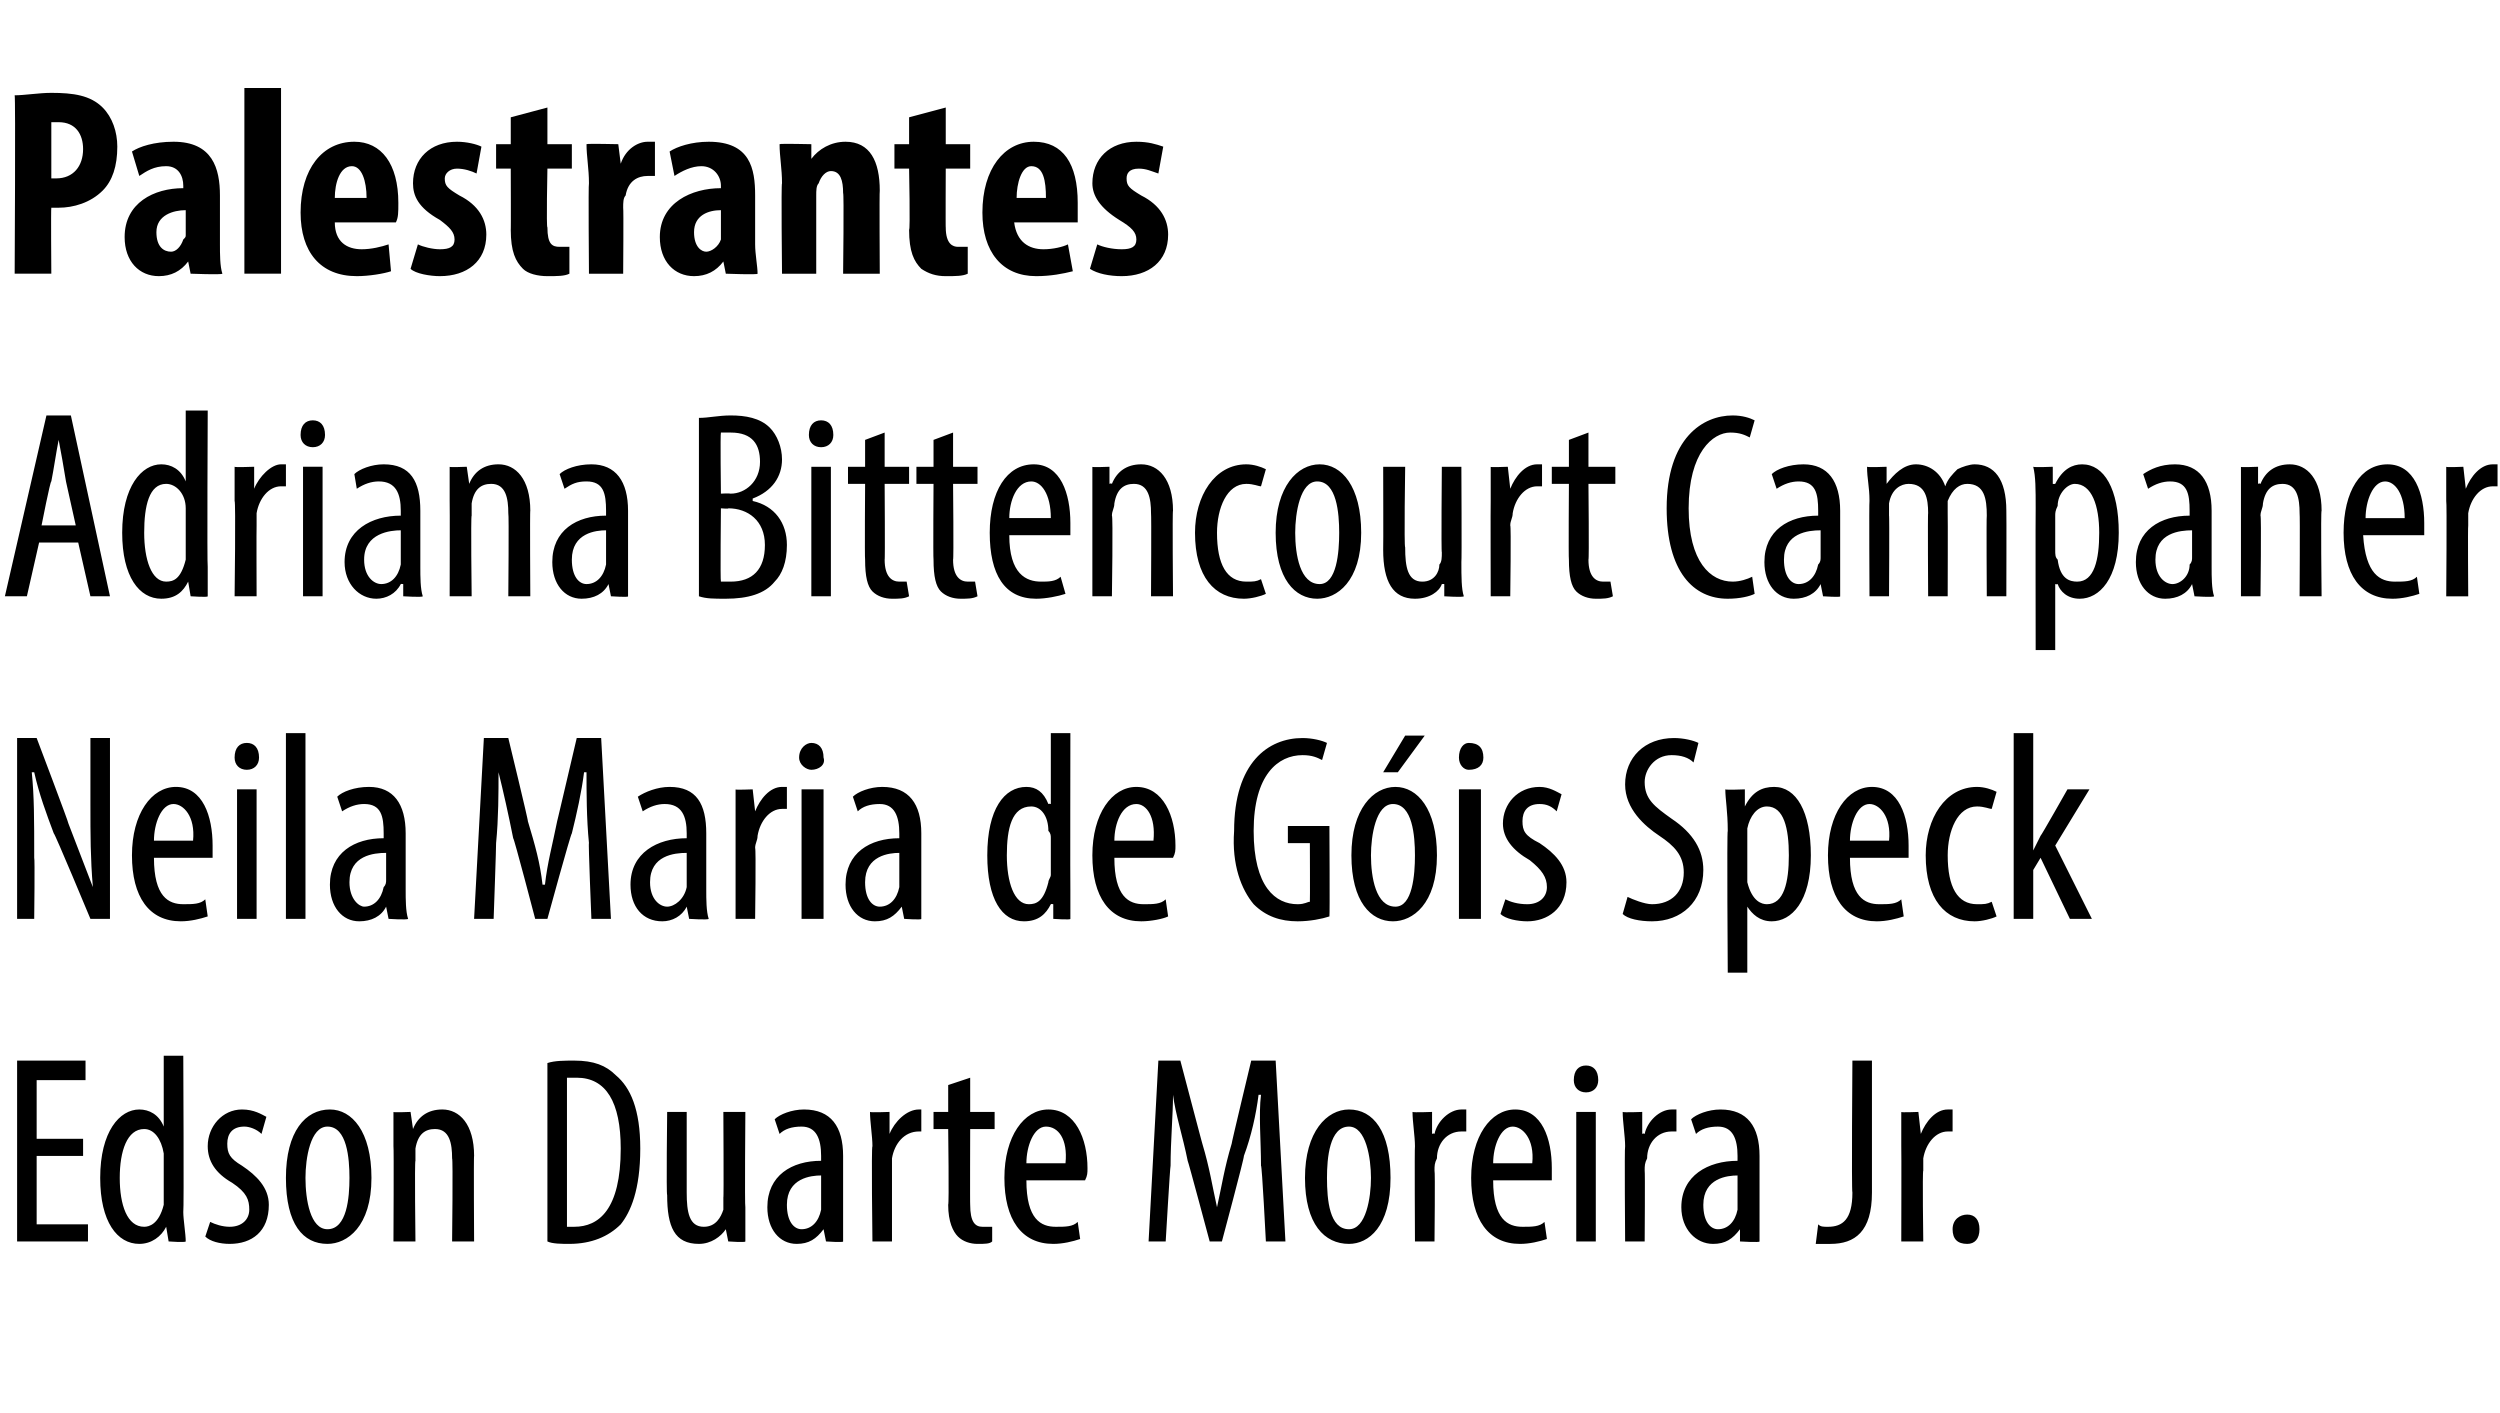 <?xml version="1.0" standalone="no"?><!DOCTYPE svg PUBLIC "-//W3C//DTD SVG 1.1//EN" "http://www.w3.org/Graphics/SVG/1.1/DTD/svg11.dtd"><svg xmlns="http://www.w3.org/2000/svg" version="1.1" width="102.3px" height="57.8px" viewBox="0 -3 102.3 57.8" style="top:-3px"><desc>Palestrantes Adriana Bittencourt Campaner Neila Maria de G is Speck Edson Duarte Moreira Jr.</desc><defs/><g id="Polygon76708"><path d="m3.4 44.3l-1.9 0l0 2.8l2.1 0l0 .7l-2.9 0l0-7.4l2.8 0l0 .8l-2 0l0 2.4l1.9 0l0 .7zm4.1-4.1c0 0 .03 6.37 0 6.4c0 .3.1.9.1 1.2c-.02.05-.7 0-.7 0l-.1-.6c0 0-.03-.02 0 0c-.2.4-.6.7-1.1.7c-.9 0-1.6-.9-1.6-2.7c0-1.9.8-2.8 1.6-2.8c.4 0 .8.2 1 .7c-.02-.02 0 0 0 0l0-2.9l.8 0zm-.8 4.3c0-.1 0-.2 0-.3c-.1-.6-.4-1-.8-1c-.7 0-1 .9-1 2c0 1.1.3 2 1 2c.2 0 .6-.1.8-.9c0-.1 0-.2 0-.3c0 0 0-1.5 0-1.5zm1.9 2.5c.2.1.5.2.8.2c.5 0 .8-.3.8-.7c0-.4-.1-.7-.7-1.1c-.7-.4-1-.9-1-1.5c0-.8.6-1.5 1.4-1.5c.5 0 .8.2 1 .3c0 0-.2.7-.2.7c-.2-.2-.5-.3-.7-.3c-.5 0-.7.3-.7.7c0 .4.1.6.6.9c.6.4 1.1.9 1.1 1.6c0 1.1-.7 1.6-1.6 1.6c-.4 0-.8-.1-1-.3c0 0 .2-.6.2-.6zm6.6-1.8c0 2-1 2.7-1.8 2.7c-1 0-1.7-.8-1.7-2.7c0-1.9.8-2.8 1.8-2.8c.9 0 1.7.9 1.7 2.8zm-2.7 0c0 .9.2 2.1.9 2.1c.8 0 .9-1.3.9-2.1c0-.8-.1-2.1-.9-2.1c-.7 0-.9 1.3-.9 2.1zm3.6-1.3c0-.6 0-.9 0-1.4c-.03.03.7 0 .7 0l.1.7c0 0-.03-.04 0 0c.2-.5.6-.8 1.2-.8c.7 0 1.3.6 1.3 1.9c-.02-.03 0 3.5 0 3.5l-.9 0c0 0 .04-3.38 0-3.4c0-.6-.1-1.2-.7-1.2c-.4 0-.7.2-.8.8c0 .2 0 .3 0 .5c-.04-.01 0 3.3 0 3.3l-.9 0c0 0 .02-3.9 0-3.9zm6.3-3.4c.3-.1.7-.1 1.1-.1c.8 0 1.3.2 1.7.6c.6.5 1 1.4 1 3c0 1.7-.4 2.6-.8 3.1c-.5.5-1.2.8-2.1.8c-.3 0-.7 0-.9-.1c0 0 0-7.3 0-7.3zm.8 6.7c.1 0 .3 0 .3 0c1 0 1.9-.7 1.9-3.2c0-1.9-.6-2.9-1.8-2.9c-.1 0-.3 0-.4 0c0 0 0 6.1 0 6.1zm7.3-.8c0 .6 0 1.1 0 1.4c.01.05-.7 0-.7 0l-.1-.5c0 0 0-.01 0 0c-.2.3-.6.6-1.1.6c-1 0-1.3-.7-1.3-2c-.04-.01 0-3.4 0-3.4l.8 0c0 0 0 3.27 0 3.3c0 .8.1 1.4.7 1.4c.5 0 .7-.4.8-.7c0-.1 0-.3 0-.5c.02.04 0-3.5 0-3.5l.9 0c0 0-.03 3.9 0 3.9zm3.3 1.4l-.1-.5c0 0-.03-.01 0 0c-.3.4-.6.6-1.1.6c-.7 0-1.2-.6-1.2-1.5c0-1.3 1-1.9 2.2-1.9c0 0 0-.2 0-.2c0-.7-.2-1.2-.8-1.2c-.4 0-.7.1-.9.3c0 0-.2-.6-.2-.6c.2-.2.7-.4 1.2-.4c1.1 0 1.6.7 1.6 1.9c0 0 0 2.3 0 2.3c0 .4 0 .9 0 1.2c.03.05-.7 0-.7 0zm-.2-2.7c-.4 0-1.4.1-1.4 1.2c0 .7.3 1 .6 1c.4 0 .7-.3.8-.8c0-.1 0-.2 0-.3c0 0 0-1.1 0-1.1zm2.1-1.2c0-.4-.1-1-.1-1.4c.01.03.8 0 .8 0l0 .9c0 0 .03-.04 0 0c.2-.5.7-1 1.2-1c0 0 .1 0 .1 0c0 0 0 .9 0 .9c0 0-.1 0-.1 0c-.6 0-1 .5-1.1 1.1c0 .2 0 .3 0 .5c0 0 0 2.9 0 2.9l-.8 0c0 0-.05-3.9 0-3.9zm4-2.8l0 1.4l1 0l0 .7l-1 0c0 0-.01 3.13 0 3.1c0 .7.2.9.5.9c.2 0 .3 0 .4 0c0 0 0 .6 0 .6c-.1.1-.3.1-.6.1c-.3 0-.6-.1-.8-.3c-.2-.2-.4-.6-.4-1.3c.04-.04 0-3.1 0-3.1l-.6 0l0-.7l.6 0l0-1.1l.9-.3zm2.3 4.2c0 1.6.6 1.9 1.2 1.9c.4 0 .7 0 .9-.2c0 0 .1.7.1.7c-.3.1-.7.2-1.1.2c-1.3 0-2-1-2-2.7c0-1.7.8-2.8 1.8-2.8c1.1 0 1.6 1.2 1.6 2.4c0 .2 0 .3-.1.5c0 0-2.4 0-2.4 0zm1.6-.7c.1-1-.3-1.5-.8-1.5c-.5 0-.8.8-.8 1.5c0 0 1.6 0 1.6 0zm8 .1c0-1-.1-2.1 0-2.9c0 0-.1 0-.1 0c-.1.8-.3 1.7-.6 2.5c.03.03-.9 3.5-.9 3.5l-.5 0c0 0-.89-3.33-.9-3.3c-.2-1-.5-1.9-.6-2.7c0 0 0 0 0 0c0 .8-.1 1.9-.1 2.9c-.02.01-.2 3.1-.2 3.1l-.7 0l.4-7.4l.9 0c0 0 .9 3.42.9 3.4c.3 1 .4 1.7.6 2.6c0 0 0 0 0 0c.2-.9.3-1.6.6-2.6c-.02.02.8-3.4.8-3.4l1 0l.4 7.4l-.8 0c0 0-.16-3.14-.2-3.1zm5.3.5c0 2-.9 2.7-1.7 2.7c-1 0-1.8-.8-1.8-2.7c0-1.9.9-2.8 1.8-2.8c1 0 1.7.9 1.7 2.8zm-2.6 0c0 .9.1 2.1.9 2.1c.7 0 .9-1.3.9-2.1c0-.8-.2-2.1-.9-2.1c-.8 0-.9 1.3-.9 2.1zm3.6-1.3c0-.4-.1-1-.1-1.4c.04.03.8 0 .8 0l0 .9c0 0 .06-.04.1 0c.1-.5.6-1 1.1-1c.1 0 .1 0 .2 0c0 0 0 .9 0 .9c-.1 0-.1 0-.2 0c-.6 0-1 .5-1 1.1c-.1.2-.1.3-.1.5c.03 0 0 2.9 0 2.9l-.8 0c0 0-.02-3.9 0-3.9zm3.2 1.4c0 1.6.6 1.9 1.2 1.9c.4 0 .7 0 .9-.2c0 0 .1.7.1.7c-.3.1-.7.2-1.1.2c-1.3 0-2-1-2-2.7c0-1.7.8-2.8 1.8-2.8c1.1 0 1.5 1.2 1.5 2.4c0 .2 0 .3 0 .5c0 0-2.4 0-2.4 0zm1.6-.7c.1-1-.4-1.5-.8-1.5c-.5 0-.8.8-.8 1.5c0 0 1.6 0 1.6 0zm1.8 3.2l0-5.3l.8 0l0 5.3l-.8 0zm.9-6.6c0 .3-.2.5-.5.5c-.3 0-.5-.2-.5-.5c0-.4.2-.6.5-.6c.3 0 .5.2.5.6zm1.1 2.7c0-.4-.1-1-.1-1.4c.03.03.8 0 .8 0l0 .9c0 0 .05-.04.1 0c.1-.5.6-1 1.1-1c0 0 .1 0 .2 0c0 0 0 .9 0 .9c-.1 0-.2 0-.2 0c-.6 0-1 .5-1 1.1c-.1.2-.1.3-.1.5c.02 0 0 2.9 0 2.9l-.8 0c0 0-.03-3.9 0-3.9zm4.7 3.9l0-.5c0 0-.04-.01 0 0c-.3.4-.6.6-1.1.6c-.7 0-1.3-.6-1.3-1.5c0-1.3 1.1-1.9 2.3-1.9c0 0 0-.2 0-.2c0-.7-.2-1.2-.8-1.2c-.4 0-.7.1-.9.3c0 0-.2-.6-.2-.6c.2-.2.7-.4 1.2-.4c1.1 0 1.6.7 1.6 1.9c0 0 0 2.3 0 2.3c0 .4 0 .9 0 1.2c.02.05-.8 0-.8 0zm-.1-2.7c-.4 0-1.4.1-1.4 1.2c0 .7.3 1 .6 1c.4 0 .7-.3.8-.8c0-.1 0-.2 0-.3c0 0 0-1.1 0-1.1zm4.7-4.7l.8 0c0 0 0 5.36 0 5.4c0 1.6-.7 2.1-1.7 2.1c-.2 0-.4 0-.6 0c0 0 .1-.8.1-.8c.1.1.2.1.4.1c.6 0 1-.3 1-1.4c-.04-.03 0-5.4 0-5.4zm2 3.5c0-.4 0-1 0-1.4c-.03.03.7 0 .7 0l.1.9c0 0-.01-.04 0 0c.2-.5.6-1 1.1-1c.1 0 .1 0 .2 0c0 0 0 .9 0 .9c-.1 0-.1 0-.2 0c-.5 0-.9.5-1 1.1c0 .2 0 .3 0 .5c-.04 0 0 2.9 0 2.9l-.9 0c0 0 .01-3.9 0-3.9zm2.1 3.4c0-.4.3-.6.6-.6c.3 0 .5.2.5.6c0 .4-.2.6-.5.6c-.4 0-.6-.2-.6-.6z" stroke="none" fill="#000"/></g><g id="Polygon76707"><path d="m.7 34.6l0-7.4l.8 0c0 0 1.33 3.51 1.3 3.5c.3.8.7 1.8 1 2.6c0 0 0 0 0 0c-.1-1.2-.1-2.1-.1-3.4c0-.01 0-2.7 0-2.7l.8 0l0 7.4l-.8 0c0 0-1.46-3.51-1.5-3.5c-.3-.8-.6-1.6-.8-2.5c0 0-.1 0-.1 0c.1 1 .1 1.9.1 3.5c.03-.01 0 2.5 0 2.5l-.7 0zm5.6-2.5c0 1.6.6 1.9 1.2 1.9c.4 0 .7 0 .9-.2c0 0 .1.7.1.7c-.3.1-.7.2-1.1.2c-1.3 0-2-1-2-2.7c0-1.7.8-2.8 1.8-2.8c1.1 0 1.5 1.2 1.5 2.4c0 .2 0 .3 0 .5c0 0-2.4 0-2.4 0zm1.6-.7c.1-1-.4-1.5-.8-1.5c-.5 0-.8.8-.8 1.5c0 0 1.6 0 1.6 0zm1.8 3.2l0-5.3l.8 0l0 5.3l-.8 0zm.9-6.6c0 .3-.2.5-.5.5c-.3 0-.5-.2-.5-.5c0-.4.2-.6.5-.6c.3 0 .5.2.5.6zm1.1-1l.8 0l0 7.6l-.8 0l0-7.6zm4.2 7.6l-.1-.5c0 0 0-.01 0 0c-.2.4-.6.6-1.1.6c-.7 0-1.2-.6-1.2-1.5c0-1.3 1-1.9 2.2-1.9c0 0 0-.2 0-.2c0-.7-.1-1.2-.8-1.2c-.3 0-.6.1-.9.3c0 0-.2-.6-.2-.6c.2-.2.7-.4 1.3-.4c1 0 1.5.7 1.5 1.9c0 0 0 2.3 0 2.3c0 .4 0 .9.1 1.2c-.05.05-.8 0-.8 0zm-.1-2.7c-.5 0-1.5.1-1.5 1.2c0 .7.4 1 .6 1c.4 0 .7-.3.8-.8c.1-.1.1-.2.1-.3c0 0 0-1.1 0-1.1zm8.3-.4c-.1-1-.1-2.1-.1-2.9c0 0-.1 0-.1 0c-.1.8-.3 1.7-.5 2.5c-.05.03-1 3.5-1 3.5l-.5 0c0 0-.87-3.33-.9-3.3c-.2-1-.4-1.9-.6-2.7c0 0 0 0 0 0c0 .8 0 1.9-.1 2.9c.01.01-.1 3.1-.1 3.1l-.8 0l.4-7.4l1 0c0 0 .83 3.42.8 3.4c.3 1 .5 1.7.6 2.6c0 0 .1 0 .1 0c.1-.9.3-1.6.5-2.6c0 .02.8-3.4.8-3.4l1 0l.4 7.4l-.8 0c0 0-.13-3.14-.1-3.1zm4.1 3.1l-.1-.5c0 0 .02-.01 0 0c-.2.4-.6.6-1 .6c-.8 0-1.3-.6-1.3-1.5c0-1.3 1.1-1.9 2.3-1.9c0 0 0-.2 0-.2c0-.7-.2-1.2-.9-1.2c-.3 0-.6.1-.9.3c0 0-.2-.6-.2-.6c.3-.2.8-.4 1.3-.4c1.1 0 1.5.7 1.5 1.9c0 0 0 2.3 0 2.3c0 .4 0 .9.1 1.2c-.03.05-.8 0-.8 0zm-.1-2.7c-.5 0-1.5.1-1.5 1.2c0 .7.4 1 .7 1c.3 0 .7-.3.8-.8c0-.1 0-.2 0-.3c0 0 0-1.1 0-1.1zm2-1.2c0-.4 0-1 0-1.4c-.05.03.7 0 .7 0l.1.9c0 0-.02-.04 0 0c.2-.5.6-1 1.1-1c.1 0 .1 0 .2 0c0 0 0 .9 0 .9c-.1 0-.1 0-.2 0c-.5 0-.9.5-1 1.1c0 .2-.1.3-.1.5c.04 0 0 2.9 0 2.9l-.8 0c0 0 0-3.9 0-3.9zm2.7 3.9l0-5.3l.9 0l0 5.3l-.9 0zm.9-6.6c.1.3-.2.5-.5.5c-.2 0-.5-.2-.5-.5c0-.4.3-.6.5-.6c.3 0 .5.2.5.6zm3.3 6.6l-.1-.5c0 0-.03-.01 0 0c-.3.4-.6.6-1.1.6c-.7 0-1.2-.6-1.2-1.5c0-1.3 1-1.9 2.2-1.9c0 0 0-.2 0-.2c0-.7-.2-1.2-.8-1.2c-.4 0-.7.1-.9.3c0 0-.2-.6-.2-.6c.2-.2.7-.4 1.2-.4c1.1 0 1.6.7 1.6 1.9c0 0 0 2.3 0 2.3c0 .4 0 .9 0 1.2c.03.05-.7 0-.7 0zm-.2-2.7c-.4 0-1.4.1-1.4 1.2c0 .7.3 1 .6 1c.4 0 .7-.3.8-.8c0-.1 0-.2 0-.3c0 0 0-1.1 0-1.1zm7-4.9c0 0-.01 6.37 0 6.4c0 .3 0 .9 0 1.2c.03.05-.7 0-.7 0l0-.6c0 0-.08-.02-.1 0c-.2.4-.5.7-1.1.7c-.9 0-1.5-.9-1.5-2.7c0-1.9.7-2.8 1.6-2.8c.4 0 .7.2.9.7c.03-.02.1 0 .1 0l0-2.9l.8 0zm-.8 4.3c0-.1 0-.2-.1-.3c0-.6-.3-1-.7-1c-.8 0-1 .9-1 2c0 1.1.3 2 .9 2c.3 0 .6-.1.8-.9c0-.1.1-.2.1-.3c0 0 0-1.5 0-1.5zm2.6.8c0 1.6.6 1.9 1.2 1.9c.4 0 .7 0 .9-.2c0 0 .1.7.1.7c-.2.1-.7.2-1.1.2c-1.3 0-2-1-2-2.7c0-1.7.8-2.8 1.8-2.8c1.1 0 1.6 1.2 1.6 2.4c0 .2 0 .3-.1.5c0 0-2.4 0-2.4 0zm1.6-.7c.1-1-.3-1.5-.7-1.5c-.6 0-.9.8-.9 1.5c0 0 1.6 0 1.6 0zm7.2 3.1c-.3.1-.8.2-1.3.2c-.7 0-1.3-.2-1.8-.7c-.5-.6-.9-1.6-.8-3c0-2.8 1.4-3.8 2.8-3.8c.4 0 .8.1 1 .2c0 0-.2.7-.2.7c-.2-.1-.4-.2-.8-.2c-1 0-2 .8-2 3.1c0 2.3.9 3 1.8 3c.3 0 .4-.1.5-.1c.01 0 0-2.4 0-2.4l-.9 0l0-.7l1.7 0c0 0 .02 3.66 0 3.7zm4.4-2.5c0 2-1 2.7-1.8 2.7c-.9 0-1.7-.8-1.7-2.7c0-1.9.9-2.8 1.8-2.8c.9 0 1.7.9 1.7 2.8zm-2.7 0c0 .9.2 2.1 1 2.1c.7 0 .8-1.3.8-2.1c0-.8-.1-2.1-.9-2.1c-.7 0-.9 1.3-.9 2.1zm2.2-4.9l-1.1 1.5l-.6 0l.9-1.5l.8 0zm1.4 7.5l0-5.3l.9 0l0 5.3l-.9 0zm1-6.6c0 .3-.2.5-.6.5c-.2 0-.4-.2-.4-.5c0-.4.2-.6.4-.6c.4 0 .6.2.6.6zm.9 5.8c.2.1.5.2.9.2c.5 0 .8-.3.8-.7c0-.4-.2-.7-.7-1.1c-.7-.4-1.1-.9-1.1-1.5c0-.8.6-1.5 1.5-1.5c.4 0 .7.2.9.3c0 0-.2.7-.2.7c-.2-.2-.4-.3-.7-.3c-.5 0-.7.3-.7.7c0 .4.1.6.7.9c.6.4 1.1.9 1.1 1.6c0 1.1-.8 1.6-1.6 1.6c-.4 0-.9-.1-1.1-.3c0 0 .2-.6.2-.6zm5-.1c.2.1.7.3 1 .3c.8 0 1.3-.5 1.3-1.3c0-.7-.4-1.1-1-1.5c-.6-.4-1.4-1.1-1.4-2.1c0-1.1.8-1.9 2-1.9c.4 0 .8.1 1 .2c0 0-.2.8-.2.8c-.2-.2-.5-.3-.9-.3c-.7 0-1.1.6-1.1 1.1c0 .7.4 1 1.1 1.5c.9.6 1.3 1.3 1.3 2.1c0 1.3-.9 2.1-2.1 2.1c-.5 0-1-.1-1.2-.3c0 0 .2-.7.2-.7zm4.1-2.7c0-.8-.1-1.3-.1-1.7c.02.03.8 0 .8 0l0 .7c0 0 .04.01 0 0c.3-.6.7-.8 1.2-.8c.9 0 1.5 1 1.5 2.8c0 1.9-.8 2.7-1.6 2.7c-.5 0-.8-.3-1-.6c.03.02 0 0 0 0l0 2.7l-.8 0c0 0-.04-5.81 0-5.8zm.8 1.7c0 .2 0 .3 0 .4c.2.8.6.9.8.9c.7 0 .9-.9.9-2c0-1.1-.2-2-.9-2c-.4 0-.7.4-.8.9c0 .2 0 .3 0 .4c0 0 0 1.4 0 1.4zm4.2-.6c0 1.6.6 1.9 1.2 1.9c.4 0 .7 0 .9-.2c0 0 .1.7.1.7c-.3.1-.7.2-1.1.2c-1.3 0-2-1-2-2.7c0-1.7.8-2.8 1.8-2.8c1.1 0 1.5 1.2 1.5 2.4c0 .2 0 .3 0 .5c0 0-2.4 0-2.4 0zm1.6-.7c.1-1-.4-1.5-.8-1.5c-.5 0-.8.8-.8 1.5c0 0 1.6 0 1.6 0zm4.4 3.1c-.2.1-.6.2-.9.2c-1.2 0-2-.9-2-2.7c0-1.5.8-2.8 2.1-2.8c.3 0 .6.1.8.2c0 0-.2.7-.2.7c-.1 0-.3-.1-.6-.1c-.8 0-1.2 1-1.2 2c0 1.3.4 2 1.2 2c.3 0 .4 0 .6-.1c0 0 .2.6.2.6zm1.5-2.7c0 0 .04 0 0 0c.1-.2.2-.4.3-.6c.02.01 1.1-1.9 1.1-1.9l.9 0l-1.4 2.3l1.5 3l-.9 0l-1.2-2.5l-.3.5l0 2l-.8 0l0-7.6l.8 0l0 4.8z" stroke="none" fill="#000"/></g><g id="Polygon76706"><path d="m1.6 19.2l-.5 2.2l-.9 0l1.7-7.4l1 0l1.6 7.4l-.8 0l-.5-2.2l-1.6 0zm1.5-.7c0 0-.41-1.84-.4-1.8c-.1-.6-.2-1.2-.3-1.7c0 0 0 0 0 0c-.1.5-.2 1.2-.3 1.7c-.04-.04-.4 1.8-.4 1.8l1.4 0zm5.4-4.7c0 0-.03 6.37 0 6.4c0 .3 0 .9 0 1.2c.01.05-.7 0-.7 0l-.1-.6c0 0 0-.02 0 0c-.2.4-.5.7-1.1.7c-.9 0-1.6-.9-1.6-2.7c0-1.9.8-2.8 1.6-2.8c.4 0 .8.2 1 .7c.01-.02 0 0 0 0l0-2.9l.9 0zm-.9 4.3c0-.1 0-.2 0-.3c0-.6-.4-1-.8-1c-.7 0-.9.9-.9 2c0 1.1.3 2 .9 2c.3 0 .6-.1.8-.9c0-.1 0-.2 0-.3c0 0 0-1.5 0-1.5zm2-.6c0-.4 0-1 0-1.4c0 .03.8 0 .8 0l0 .9c0 0 .03-.04 0 0c.2-.5.7-1 1.1-1c.1 0 .2 0 .2 0c0 0 0 .9 0 .9c0 0-.1 0-.2 0c-.5 0-.9.5-1 1.1c0 .2 0 .3 0 .5c-.01 0 0 2.9 0 2.9l-.9 0c0 0 .05-3.9 0-3.9zm2.8 3.9l0-5.3l.8 0l0 5.3l-.8 0zm.9-6.6c0 .3-.2.5-.5.5c-.3 0-.5-.2-.5-.5c0-.4.2-.6.5-.6c.3 0 .5.2.5.6zm3.2 6.6l0-.5c0 0-.08-.01-.1 0c-.2.4-.6.6-1 .6c-.7 0-1.3-.6-1.3-1.5c0-1.3 1.1-1.9 2.3-1.9c0 0 0-.2 0-.2c0-.7-.2-1.2-.9-1.2c-.3 0-.6.1-.9.3c0 0-.1-.6-.1-.6c.2-.2.7-.4 1.2-.4c1.1 0 1.5.7 1.5 1.9c0 0 0 2.3 0 2.3c0 .4 0 .9.1 1.2c-.02.05-.8 0-.8 0zm-.1-2.7c-.4 0-1.5.1-1.5 1.2c0 .7.4 1 .7 1c.4 0 .7-.3.8-.8c0-.1 0-.2 0-.3c0 0 0-1.1 0-1.1zm2-1.2c0-.6 0-.9 0-1.4c-.03.03.7 0 .7 0l.1.7c0 0-.03-.04 0 0c.2-.5.6-.8 1.2-.8c.7 0 1.3.6 1.3 1.9c-.02-.03 0 3.5 0 3.5l-.9 0c0 0 .03-3.38 0-3.4c0-.6-.1-1.2-.7-1.2c-.4 0-.7.2-.8.8c0 .2 0 .3 0 .5c-.04-.01 0 3.3 0 3.3l-.9 0c0 0 .01-3.9 0-3.9zm6.6 3.9l-.1-.5c0 0-.02-.01 0 0c-.2.4-.6.6-1.1.6c-.7 0-1.2-.6-1.2-1.5c0-1.3 1-1.9 2.2-1.9c0 0 0-.2 0-.2c0-.7-.1-1.2-.8-1.2c-.4 0-.6.1-.9.3c0 0-.2-.6-.2-.6c.2-.2.7-.4 1.3-.4c1 0 1.5.7 1.5 1.9c0 0 0 2.3 0 2.3c0 .4 0 .9 0 1.2c.04.05-.7 0-.7 0zm-.2-2.7c-.4 0-1.4.1-1.4 1.2c0 .7.3 1 .6 1c.4 0 .7-.3.8-.8c0-.1 0-.2 0-.3c0 0 0-1.1 0-1.1zm3.8-4.6c.4 0 .8-.1 1.3-.1c.6 0 1.2.1 1.6.5c.3.3.5.8.5 1.3c0 .7-.4 1.3-1.2 1.6c0 0 0 .1 0 .1c.9.2 1.4.9 1.4 1.8c0 .7-.2 1.2-.5 1.5c-.4.5-1.1.7-2 .7c-.5 0-.8 0-1.1-.1c0 0 0-7.3 0-7.3zm.9 3.1c0 0 .35-.02.4 0c.6 0 1.2-.5 1.2-1.3c0-.7-.3-1.2-1.2-1.2c-.2 0-.3 0-.4 0c-.03.02 0 2.5 0 2.5zm0 3.6c.1 0 .2 0 .4 0c.9 0 1.4-.5 1.4-1.5c0-1-.7-1.5-1.5-1.5c.04.03-.3 0-.3 0c0 0-.03 2.98 0 3zm3.7.6l0-5.3l.8 0l0 5.3l-.8 0zm.9-6.6c0 .3-.2.5-.5.5c-.3 0-.5-.2-.5-.5c0-.4.2-.6.5-.6c.3 0 .5.2.5.6zm2.1-.1l0 1.4l1 0l0 .7l-1 0c0 0 .02 3.13 0 3.1c0 .7.3.9.6.9c.1 0 .2 0 .3 0c0 0 .1.6.1.6c-.2.1-.4.1-.7.1c-.3 0-.6-.1-.8-.3c-.2-.2-.3-.6-.3-1.3c-.02-.04 0-3.1 0-3.1l-.7 0l0-.7l.7 0l0-1.1l.8-.3zm2.8 0l0 1.4l1 0l0 .7l-1 0c0 0 .03 3.13 0 3.1c0 .7.3.9.6.9c.1 0 .2 0 .3 0c0 0 .1.6.1.6c-.2.1-.4.1-.7.1c-.3 0-.6-.1-.8-.3c-.2-.2-.3-.6-.3-1.3c-.02-.04 0-3.1 0-3.1l-.7 0l0-.7l.7 0l0-1.1l.8-.3zm2.3 4.2c0 1.6.7 1.9 1.3 1.9c.3 0 .6 0 .8-.2c0 0 .2.7.2.7c-.3.1-.8.2-1.2.2c-1.3 0-1.9-1-1.9-2.7c0-1.7.7-2.8 1.8-2.8c1.1 0 1.5 1.2 1.5 2.4c0 .2 0 .3 0 .5c0 0-2.5 0-2.5 0zm1.7-.7c0-1-.4-1.5-.8-1.5c-.6 0-.9.8-.9 1.5c0 0 1.7 0 1.7 0zm1.7-.7c0-.6 0-.9 0-1.4c-.04.03.7 0 .7 0l0 .7c0 0 .06-.04.1 0c.2-.5.6-.8 1.2-.8c.7 0 1.3.6 1.3 1.9c-.03-.03 0 3.5 0 3.5l-.9 0c0 0 .02-3.38 0-3.4c0-.6-.1-1.2-.7-1.2c-.4 0-.7.2-.8.8c0 .2-.1.3-.1.5c.05-.01 0 3.3 0 3.3l-.8 0c0 0 0-3.9 0-3.9zm7.1 3.8c-.2.1-.6.2-.9.2c-1.2 0-2-.9-2-2.7c0-1.5.8-2.8 2.1-2.8c.3 0 .6.1.8.2c0 0-.2.7-.2.7c-.1 0-.3-.1-.6-.1c-.8 0-1.2 1-1.2 2c0 1.3.4 2 1.2 2c.3 0 .4 0 .6-.1c0 0 .2.6.2.6zm3.9-2.5c0 2-1 2.7-1.8 2.7c-.9 0-1.7-.8-1.7-2.7c0-1.9.9-2.8 1.8-2.8c.9 0 1.7.9 1.7 2.8zm-2.7 0c0 .9.2 2.1 1 2.1c.7 0 .8-1.3.8-2.1c0-.8-.1-2.1-.9-2.1c-.7 0-.9 1.3-.9 2.1zm6.8 1.2c0 .6 0 1.1.1 1.4c-.04.05-.8 0-.8 0l0-.5c0 0-.05-.01-.1 0c-.1.3-.5.6-1.1.6c-.9 0-1.3-.7-1.3-2c.01-.01 0-3.4 0-3.4l.9 0c0 0-.05 3.27 0 3.3c0 .8.1 1.4.7 1.4c.5 0 .7-.4.7-.7c.1-.1.1-.3.1-.5c-.03.04 0-3.5 0-3.5l.8 0c0 0 .02 3.9 0 3.9zm1.2-2.5c0-.4 0-1 0-1.4c-.05.03.7 0 .7 0l.1.9c0 0-.03-.04 0 0c.2-.5.6-1 1.1-1c.1 0 .1 0 .2 0c0 0 0 .9 0 .9c-.1 0-.1 0-.2 0c-.5 0-.9.5-1 1.1c0 .2-.1.3-.1.5c.04 0 0 2.9 0 2.9l-.8 0c0 0-.01-3.9 0-3.9zm4-2.8l0 1.4l1.1 0l0 .7l-1.1 0c0 0 .03 3.13 0 3.1c0 .7.3.9.6.9c.1 0 .2 0 .3 0c0 0 .1.6.1.6c-.2.1-.4.1-.7.1c-.3 0-.6-.1-.8-.3c-.2-.2-.3-.6-.3-1.3c-.02-.04 0-3.1 0-3.1l-.7 0l0-.7l.7 0l0-1.1l.8-.3zm6.8 6.6c-.2.1-.6.2-1.1.2c-1.4 0-2.5-1.1-2.5-3.7c0-2.9 1.5-3.8 2.7-3.8c.4 0 .7.1.9.2c0 0-.2.7-.2.7c-.2-.1-.4-.2-.8-.2c-.7 0-1.7.8-1.7 3.1c0 2.2.9 3 1.8 3c.3 0 .6-.1.8-.2c0 0 .1.7.1.7zm2.8.1l-.1-.5c0 0-.01-.01 0 0c-.2.4-.6.6-1.1.6c-.7 0-1.2-.6-1.2-1.5c0-1.3 1-1.9 2.2-1.9c0 0 0-.2 0-.2c0-.7-.1-1.2-.8-1.2c-.3 0-.6.1-.9.3c0 0-.2-.6-.2-.6c.2-.2.7-.4 1.3-.4c1 0 1.5.7 1.5 1.9c0 0 0 2.3 0 2.3c0 .4 0 .9 0 1.2c.05.05-.7 0-.7 0zm-.1-2.7c-.5 0-1.5.1-1.5 1.2c0 .7.3 1 .6 1c.4 0 .7-.3.8-.8c.1-.1.1-.2.1-.3c0 0 0-1.1 0-1.1zm2-1.2c0-.6-.1-.9-.1-1.4c.04.03.8 0 .8 0l0 .7c0 0 .04-.01 0 0c.3-.4.7-.8 1.2-.8c.5 0 1 .3 1.2.9c0 0 0 0 0 0c.1-.3.3-.5.5-.7c.2-.1.5-.2.7-.2c.8 0 1.3.6 1.3 1.9c.01.02 0 3.5 0 3.5l-.8 0c0 0-.02-3.28 0-3.3c0-.7-.1-1.3-.8-1.3c-.3 0-.6.2-.8.7c0 .2 0 .4 0 .5c.01.03 0 3.4 0 3.4l-.8 0c0 0-.02-3.44 0-3.4c0-.6-.1-1.2-.8-1.2c-.3 0-.7.2-.8.8c0 .2 0 .3 0 .5c.02-.03 0 3.3 0 3.3l-.8 0c0 0-.02-3.9 0-3.9zm6.8.3c0-.8 0-1.3-.1-1.7c.05.03.8 0 .8 0l0 .7c0 0 .07.01.1 0c.3-.6.7-.8 1.1-.8c.9 0 1.5 1 1.5 2.8c0 1.9-.8 2.7-1.6 2.7c-.5 0-.8-.3-.9-.6c-.04.02-.1 0-.1 0l0 2.7l-.8 0c0 0-.01-5.81 0-5.8zm.8 1.7c0 .2 0 .3.1.4c.1.8.5.9.8.9c.7 0 .9-.9.9-2c0-1.1-.3-2-1-2c-.3 0-.7.4-.7.9c-.1.2-.1.3-.1.4c0 0 0 1.4 0 1.4zm5.7 1.9l-.1-.5c0 0 0-.01 0 0c-.2.4-.6.6-1.1.6c-.7 0-1.2-.6-1.2-1.5c0-1.3 1-1.9 2.2-1.9c0 0 0-.2 0-.2c0-.7-.1-1.2-.8-1.2c-.3 0-.6.1-.9.3c0 0-.2-.6-.2-.6c.3-.2.7-.4 1.3-.4c1 0 1.5.7 1.5 1.9c0 0 0 2.3 0 2.3c0 .4 0 .9.1 1.2c-.04.05-.8 0-.8 0zm-.1-2.7c-.5 0-1.5.1-1.5 1.2c0 .7.4 1 .7 1c.3 0 .7-.3.7-.8c.1-.1.1-.2.1-.3c0 0 0-1.1 0-1.1zm2-1.2c0-.6 0-.9 0-1.4c-.05.03.7 0 .7 0l0 .7c0 0 .05-.04.1 0c.2-.5.6-.8 1.2-.8c.7 0 1.3.6 1.3 1.9c-.04-.03 0 3.5 0 3.5l-.9 0c0 0 .02-3.38 0-3.4c0-.6-.1-1.2-.7-1.2c-.4 0-.7.2-.8.8c0 .2-.1.3-.1.5c.04-.01 0 3.3 0 3.3l-.8 0c0 0 0-3.9 0-3.9zm5 1.4c.1 1.6.7 1.9 1.3 1.9c.4 0 .7 0 .9-.2c0 0 .1.7.1.7c-.3.1-.7.2-1.1.2c-1.3 0-2-1-2-2.7c0-1.7.7-2.8 1.8-2.8c1.1 0 1.5 1.2 1.5 2.4c0 .2 0 .3 0 .5c0 0-2.5 0-2.5 0zm1.7-.7c0-1-.4-1.5-.8-1.5c-.5 0-.8.8-.8 1.5c0 0 1.6 0 1.6 0zm1.7-.7c0-.4 0-1 0-1.4c-.01.03.7 0 .7 0l.1.9c0 0 .01-.04 0 0c.2-.5.6-1 1.1-1c.1 0 .2 0 .2 0c0 0 0 .9 0 .9c0 0-.1 0-.2 0c-.5 0-.9.5-1 1.1c0 .2 0 .3 0 .5c-.02 0 0 2.9 0 2.9l-.9 0c0 0 .03-3.9 0-3.9z" stroke="none" fill="#000"/></g><g id="Polygon76705"><path d="m.6.9c.4 0 1-.1 1.5-.1c.9 0 1.6.1 2.1.6c.4.4.6 1 .6 1.6c0 .8-.2 1.4-.6 1.8c-.5.5-1.2.7-1.8.7c-.1 0-.2 0-.3 0c-.02-.01 0 2.7 0 2.7l-1.5 0c0 0 .04-7.25 0-7.3zm1.5 3.4c0 0 .1 0 .2 0c.7 0 1.1-.5 1.1-1.2c0-.6-.3-1.1-1-1.1c-.1 0-.2 0-.3 0c0 0 0 2.3 0 2.3zm5.7 3.9l-.1-.5c0 0-.02.02 0 0c-.3.4-.7.6-1.2.6c-.8 0-1.4-.6-1.4-1.6c0-1.4 1.2-2 2.4-2c0 0 0-.1 0-.1c0-.4-.2-.8-.7-.8c-.5 0-.8.2-1.1.4c0 0-.3-1-.3-1c.3-.2.9-.4 1.7-.4c1.6 0 1.9 1.1 1.9 2.2c0 0 0 2 0 2c0 .4 0 .9.1 1.2c-.03.05-1.3 0-1.3 0zm-.2-2.6c-.5 0-1.2.2-1.2.9c0 .6.3.8.6.8c.2 0 .4-.2.5-.5c.1-.1.1-.1.1-.2c0 0 0-1 0-1zm2.4-5l1.5 0l0 7.6l-1.5 0l0-7.6zm3.7 5.5c0 .8.5 1.1 1.1 1.1c.4 0 .8-.1 1.1-.2c0 0 .1 1.1.1 1.1c-.3.1-.9.2-1.4.2c-1.5 0-2.3-1-2.3-2.6c0-1.8.9-2.9 2.2-2.9c1.1 0 1.8.9 1.8 2.5c0 .4 0 .6-.1.8c0 0-2.5 0-2.5 0zm1.3-1c0-.7-.2-1.3-.6-1.3c-.5 0-.7.7-.7 1.3c0 0 1.3 0 1.3 0zm2.1 1.9c.2.1.6.2.9.2c.4 0 .6-.1.6-.4c0-.3-.2-.5-.6-.8c-.9-.5-1.1-1-1.1-1.5c0-1 .7-1.7 1.8-1.7c.4 0 .8.1 1 .2c0 0-.2 1.1-.2 1.1c-.2-.1-.5-.2-.8-.2c-.3 0-.5.2-.5.4c0 .3.1.4.6.7c.8.4 1.1 1 1.1 1.6c0 1.1-.8 1.7-1.9 1.7c-.4 0-1-.1-1.2-.3c0 0 .3-1 .3-1zm5.3-5.6l0 1.5l1 0l0 1l-1 0c0 0-.05 2.45 0 2.4c0 .7.2.8.5.8c.1 0 .3 0 .4 0c0 0 0 1.1 0 1.1c-.2.1-.5.1-.9.1c-.4 0-.8-.1-1-.3c-.3-.3-.5-.7-.5-1.6c.01.04 0-2.5 0-2.5l-.6 0l0-1l.6 0l0-1.1l1.5-.4zm1.7 3.1c0-.6-.1-1.1-.1-1.6c.02-.03 1.3 0 1.3 0l.1.8c0 0-.01-.05 0 0c.2-.6.7-.9 1.1-.9c.1 0 .2 0 .3 0c0 0 0 1.4 0 1.4c-.1 0-.2 0-.3 0c-.4 0-.8.2-.9.8c-.1.1-.1.3-.1.5c.02.02 0 2.7 0 2.7l-1.4 0c0 0-.03-3.71 0-3.7zm5.6 3.7l-.1-.5c0 0 .02.02 0 0c-.3.4-.7.6-1.2.6c-.8 0-1.4-.6-1.4-1.6c0-1.4 1.3-2 2.5-2c0 0 0-.1 0-.1c0-.4-.3-.8-.8-.8c-.4 0-.8.2-1.1.4c0 0-.2-1-.2-1c.3-.2.9-.4 1.6-.4c1.7 0 1.9 1.1 1.9 2.2c0 0 0 2 0 2c0 .4.1.9.1 1.2c.02.05-1.3 0-1.3 0zm-.2-2.6c-.5 0-1.1.2-1.1.9c0 .6.3.8.5.8c.2 0 .5-.2.6-.5c0-.1 0-.1 0-.2c0 0 0-1 0-1zm2.5-1.1c0-.6-.1-1.1-.1-1.6c.01-.03 1.3 0 1.3 0l0 .6c0 0 .04-.01 0 0c.3-.4.8-.7 1.4-.7c1 0 1.4.8 1.4 2c-.02 0 0 3.4 0 3.4l-1.5 0c0 0 .04-3.32 0-3.3c0-.5-.1-.9-.5-.9c-.2 0-.4.2-.5.5c-.1.1-.1.3-.1.5c0-.03 0 3.2 0 3.2l-1.4 0c0 0-.04-3.71 0-3.7zm6.7-3.1l0 1.5l1 0l0 1l-1 0c0 0-.01 2.45 0 2.4c0 .7.3.8.5.8c.2 0 .3 0 .4 0c0 0 0 1.1 0 1.1c-.2.1-.5.1-.9.1c-.4 0-.7-.1-1-.3c-.3-.3-.5-.7-.5-1.6c.05.04 0-2.5 0-2.5l-.6 0l0-1l.6 0l0-1.1l1.5-.4zm2.8 4.7c.1.8.6 1.1 1.2 1.1c.4 0 .8-.1 1-.2c0 0 .2 1.1.2 1.1c-.4.1-.9.2-1.5.2c-1.4 0-2.2-1-2.2-2.6c0-1.8.9-2.9 2.1-2.9c1.2 0 1.8.9 1.8 2.5c0 .4 0 .6 0 .8c0 0-2.6 0-2.6 0zm1.3-1c0-.7-.1-1.3-.6-1.3c-.4 0-.6.7-.6 1.3c0 0 1.2 0 1.2 0zm2.1 1.9c.2.1.6.2 1 .2c.4 0 .6-.1.6-.4c0-.3-.2-.5-.7-.8c-.8-.5-1.1-1-1.1-1.5c0-1 .7-1.7 1.8-1.7c.5 0 .8.1 1.1.2c0 0-.2 1.1-.2 1.1c-.3-.1-.5-.2-.8-.2c-.4 0-.5.2-.5.4c0 .3.1.4.6.7c.8.4 1.1 1 1.1 1.6c0 1.1-.8 1.7-1.9 1.7c-.5 0-1-.1-1.3-.3c0 0 .3-1 .3-1z" stroke="none" fill="#000"/></g></svg>